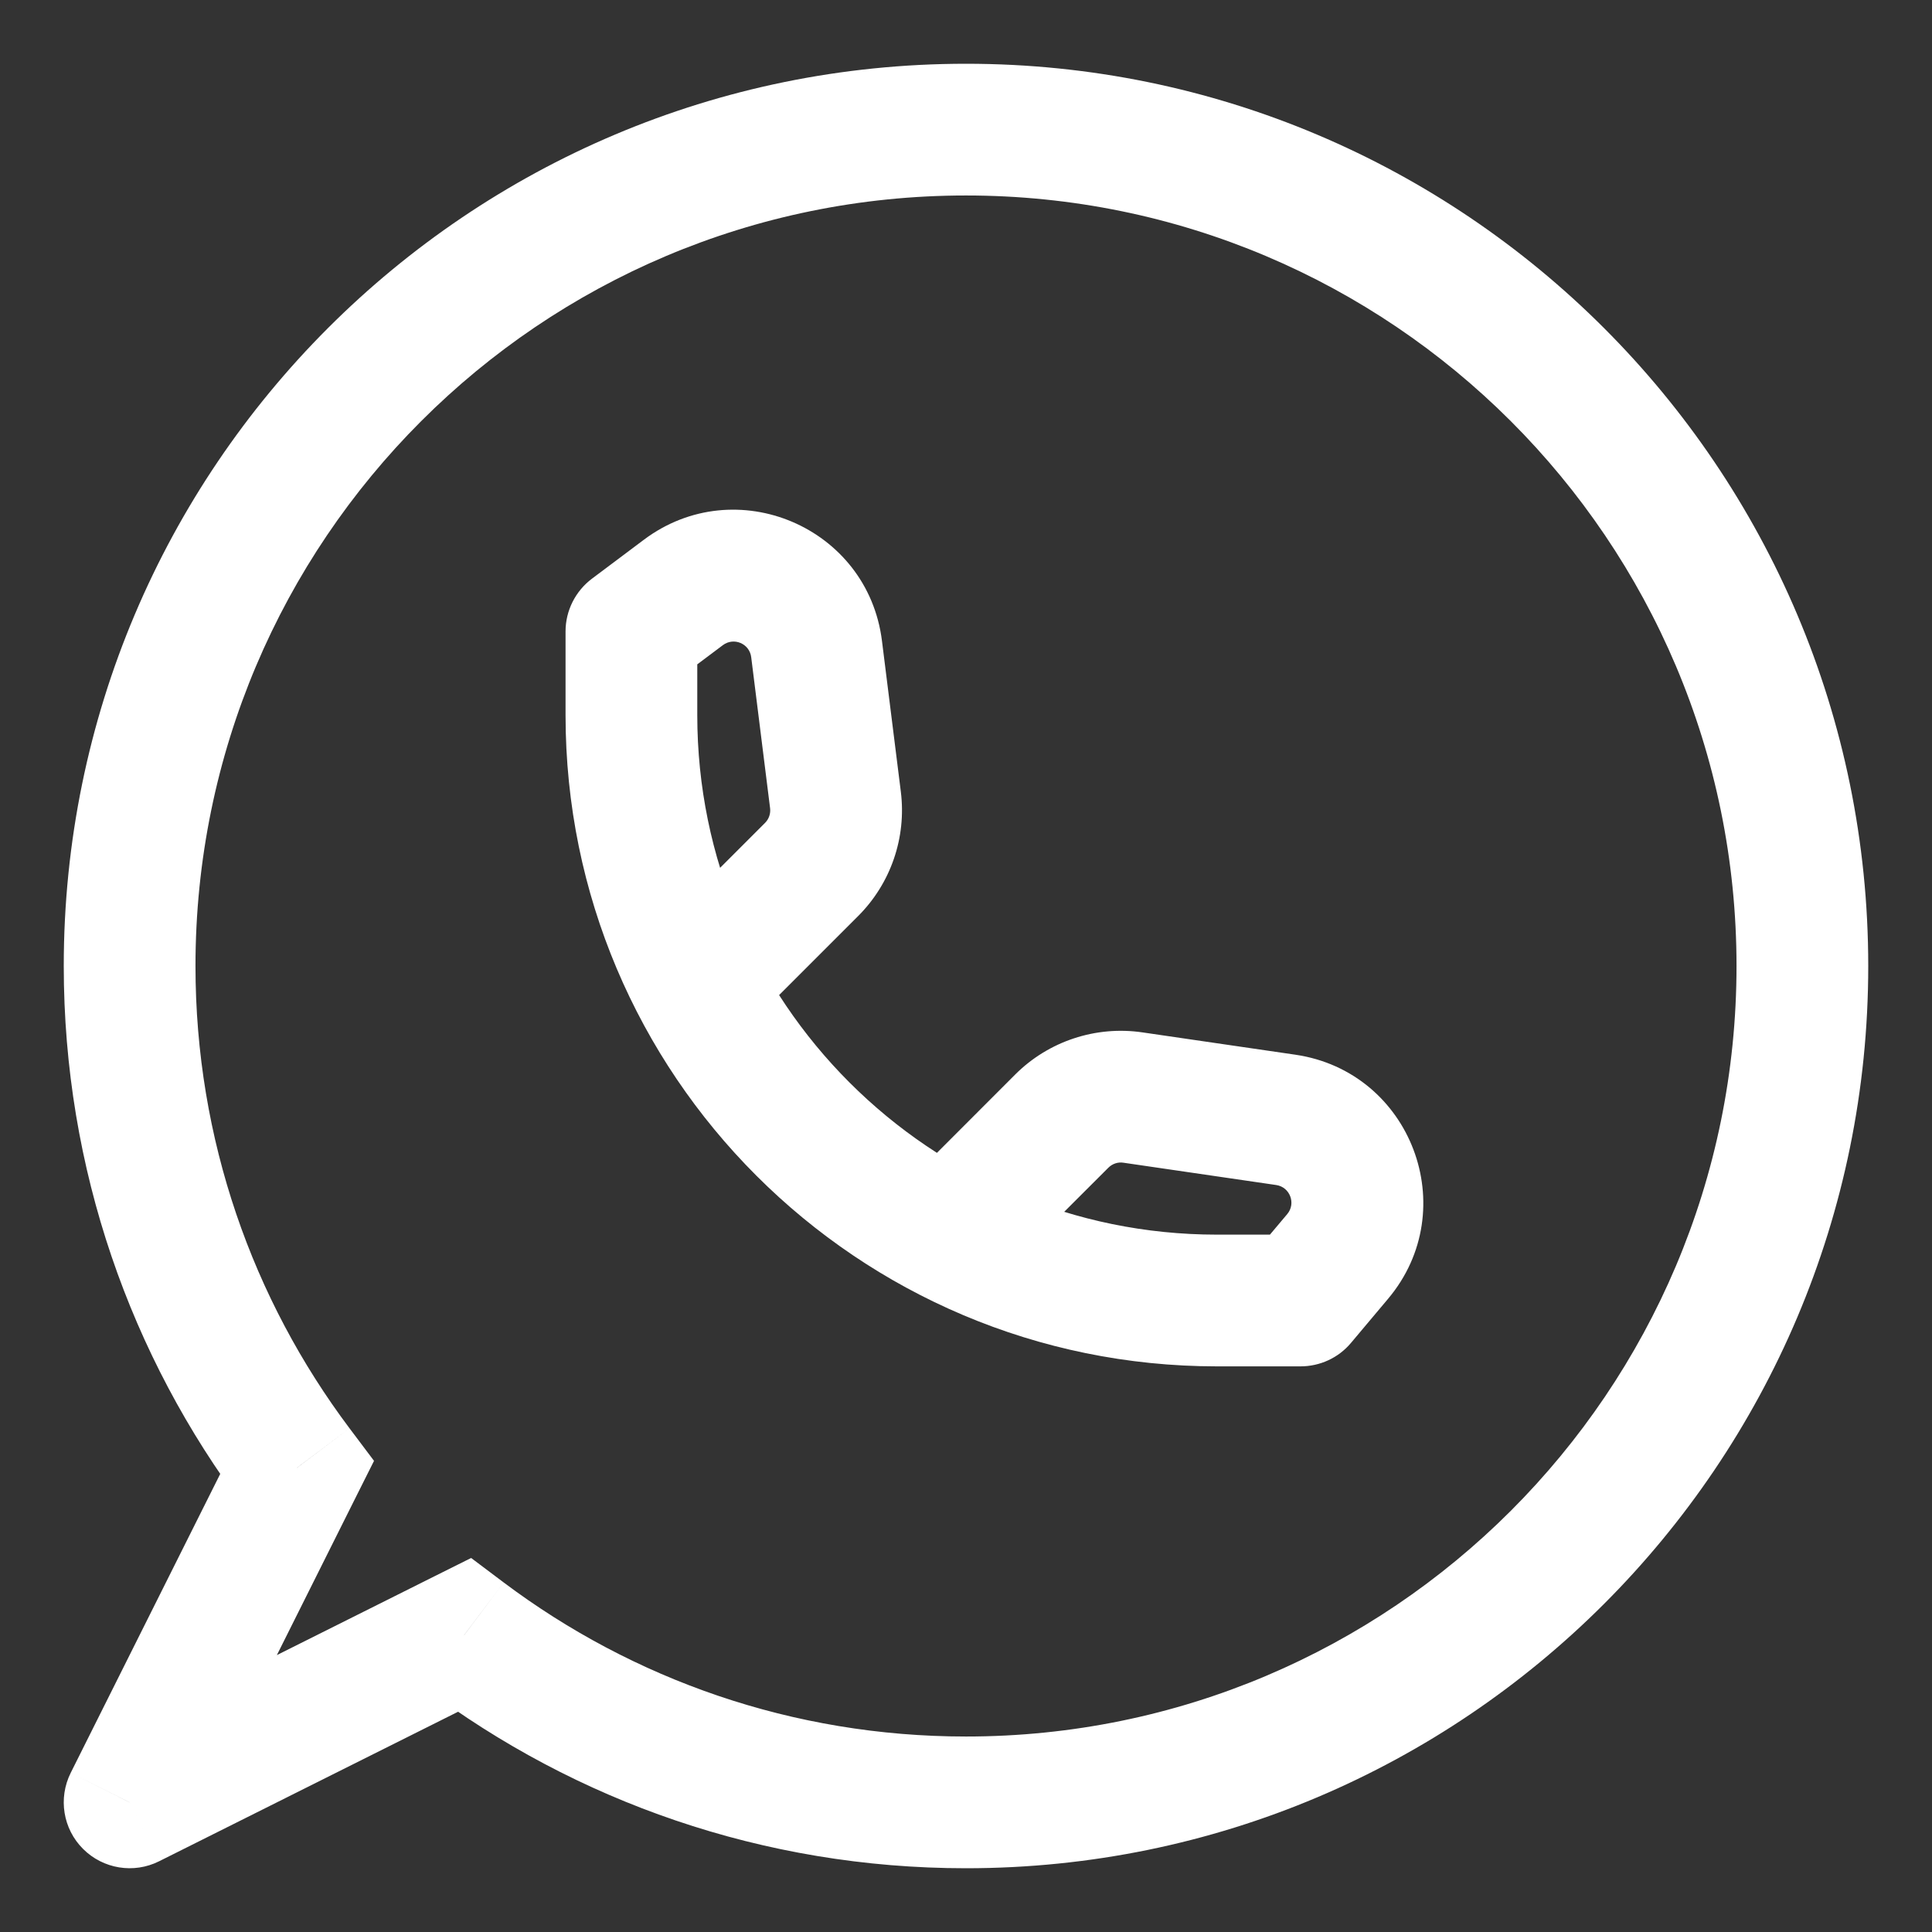 <svg width="22" height="22" viewBox="0 0 22 22" fill="none" xmlns="http://www.w3.org/2000/svg">
<rect x="0" y="0" width="22" height="22" fill="#333333" stroke="none"/>
<path d="M3.381 16.715L4.051 17.05L4.259 16.635L3.98 16.264L3.381 16.715ZM5.285 18.619L5.736 18.02L5.365 17.741L4.95 17.948L5.285 18.619ZM1.476 20.524L0.805 20.188C0.661 20.477 0.717 20.826 0.946 21.054C1.174 21.282 1.523 21.339 1.811 21.195L1.476 20.524ZM7.19 7.19L6.74 6.59C6.552 6.732 6.44 6.954 6.44 7.19H7.19ZM14.809 14.809V15.559C15.031 15.559 15.241 15.462 15.383 15.293L14.809 14.809ZM7.782 6.746L7.332 6.146L7.782 6.746ZM9.299 7.39L8.554 7.483H8.554L9.299 7.39ZM9.514 9.109L10.258 9.016L10.258 9.016L9.514 9.109ZM9.242 9.901L8.712 9.37L8.712 9.37L9.242 9.901ZM15.232 14.308L14.658 13.825L15.232 14.308ZM14.641 12.752L14.75 12.01L14.641 12.752ZM12.902 12.498L13.01 11.756L12.902 12.498ZM12.09 12.767L12.621 13.297L12.09 12.767ZM0.726 11C0.726 13.312 1.491 15.448 2.781 17.165L3.98 16.264C2.879 14.798 2.226 12.976 2.226 11H0.726ZM11 0.726C5.326 0.726 0.726 5.326 0.726 11H2.226C2.226 6.154 6.154 2.226 11 2.226V0.726ZM21.274 11C21.274 5.326 16.674 0.726 11 0.726V2.226C15.845 2.226 19.774 6.154 19.774 11H21.274ZM11 21.274C16.674 21.274 21.274 16.674 21.274 11H19.774C19.774 15.845 15.845 19.774 11 19.774V21.274ZM4.835 19.219C6.552 20.509 8.688 21.274 11 21.274V19.774C9.024 19.774 7.202 19.121 5.736 18.02L4.835 19.219ZM1.811 21.195L5.62 19.29L4.95 17.948L1.141 19.853L1.811 21.195ZM2.71 16.379L0.805 20.188L2.147 20.859L4.051 17.05L2.71 16.379ZM6.44 7.19V8.143H7.94V7.19H6.44ZM13.857 15.559H14.809V14.059H13.857V15.559ZM6.44 8.143C6.44 12.239 9.761 15.559 13.857 15.559V14.059C10.589 14.059 7.94 11.41 7.94 8.143H6.44ZM7.64 7.79L8.232 7.346L7.332 6.146L6.74 6.59L7.64 7.79ZM8.554 7.483L8.769 9.202L10.258 9.016L10.043 7.297L8.554 7.483ZM8.712 9.37L7.612 10.47L8.673 11.53L9.772 10.431L8.712 9.37ZM8.769 9.202C8.777 9.264 8.756 9.326 8.712 9.37L9.772 10.431C10.144 10.059 10.323 9.537 10.258 9.016L8.769 9.202ZM8.232 7.346C8.357 7.253 8.535 7.329 8.554 7.483L10.043 7.297C9.881 6 8.378 5.362 7.332 6.146L8.232 7.346ZM15.383 15.293L15.805 14.791L14.658 13.825L14.236 14.326L15.383 15.293ZM14.75 12.01L13.01 11.756L12.793 13.24L14.532 13.494L14.75 12.01ZM11.56 12.236L10.47 13.327L11.53 14.387L12.621 13.297L11.56 12.236ZM13.01 11.756C12.478 11.678 11.94 11.856 11.56 12.236L12.621 13.297C12.666 13.252 12.73 13.23 12.793 13.24L13.01 11.756ZM15.805 14.791C16.665 13.771 16.07 12.203 14.75 12.01L14.532 13.494C14.689 13.517 14.76 13.704 14.658 13.825L15.805 14.791Z" fill="white"/>
</svg>
